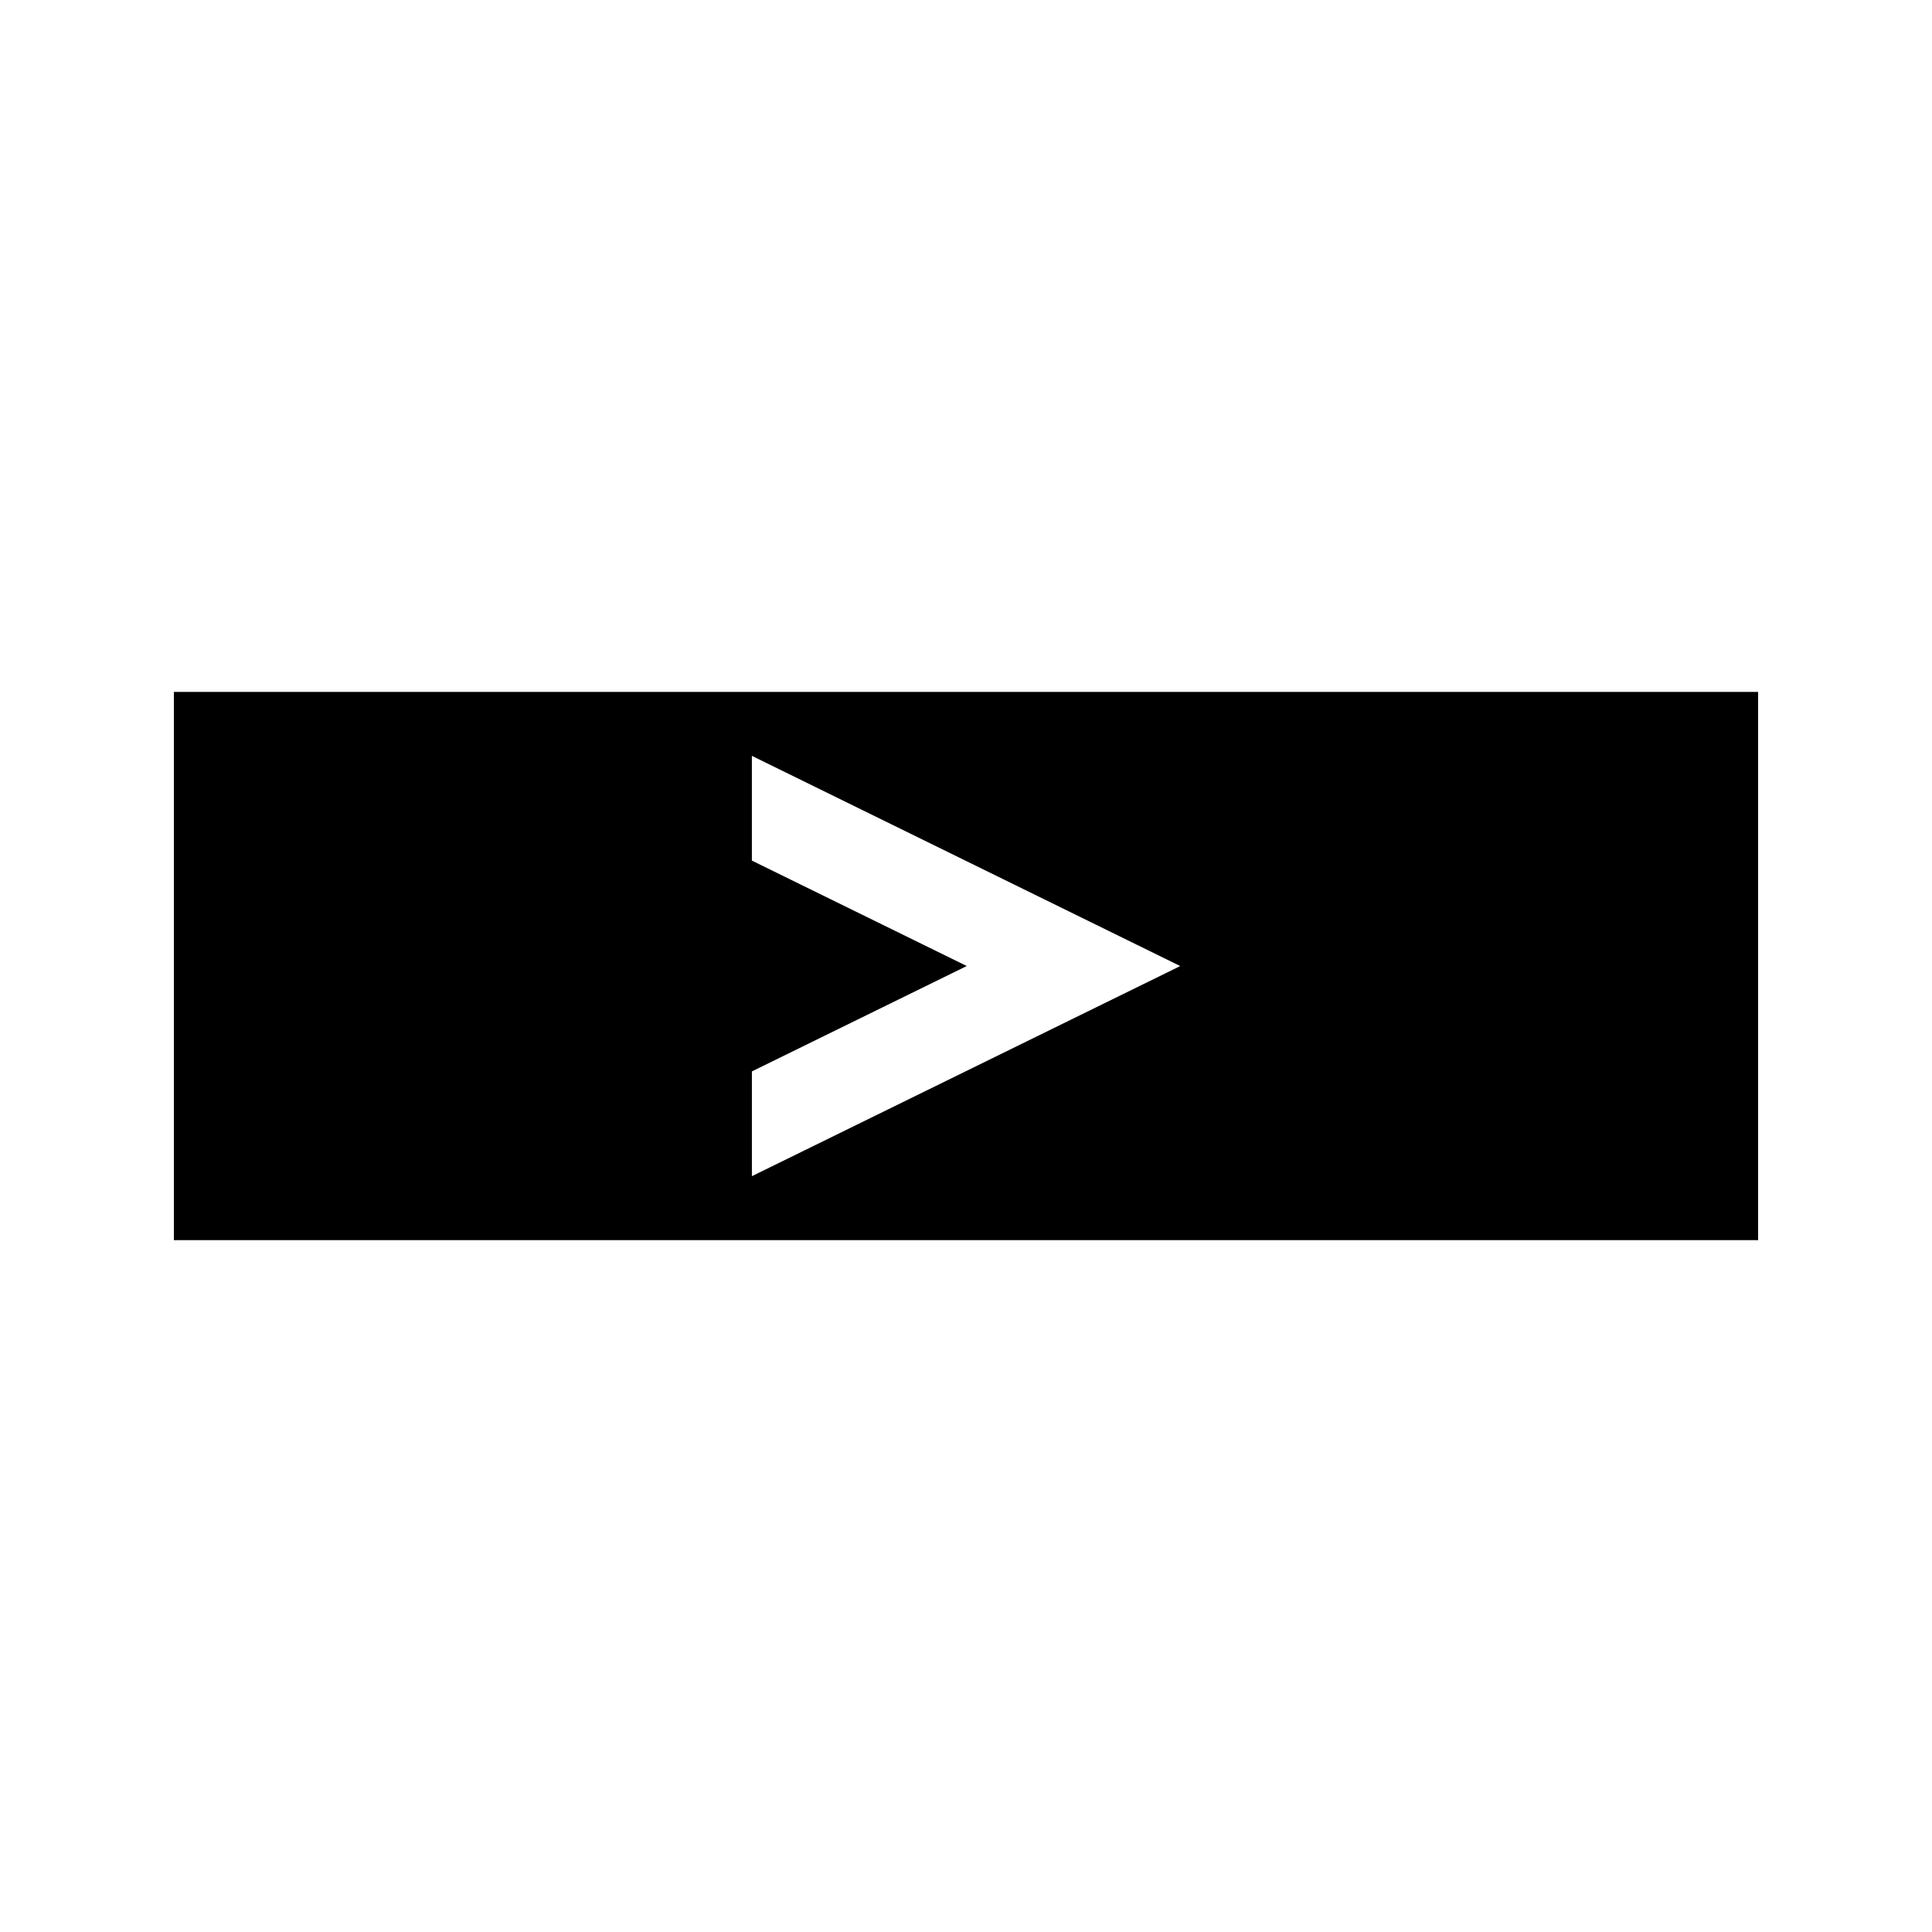 <?xml version="1.0" encoding="UTF-8"?>
<!-- Uploaded to: SVG Repo, www.svgrepo.com, Generator: SVG Repo Mixer Tools -->
<svg fill="#000000" width="800px" height="800px" version="1.1" viewBox="144 144 512 512" xmlns="http://www.w3.org/2000/svg">
 <path d="m190.08 327.36v145.29h419.84v-145.29zm153.18 128.34v-27.766l56.941-27.93-56.945-27.934v-27.762l113.4 55.645-0.031 0.02 0.117 0.059z"/>
</svg>